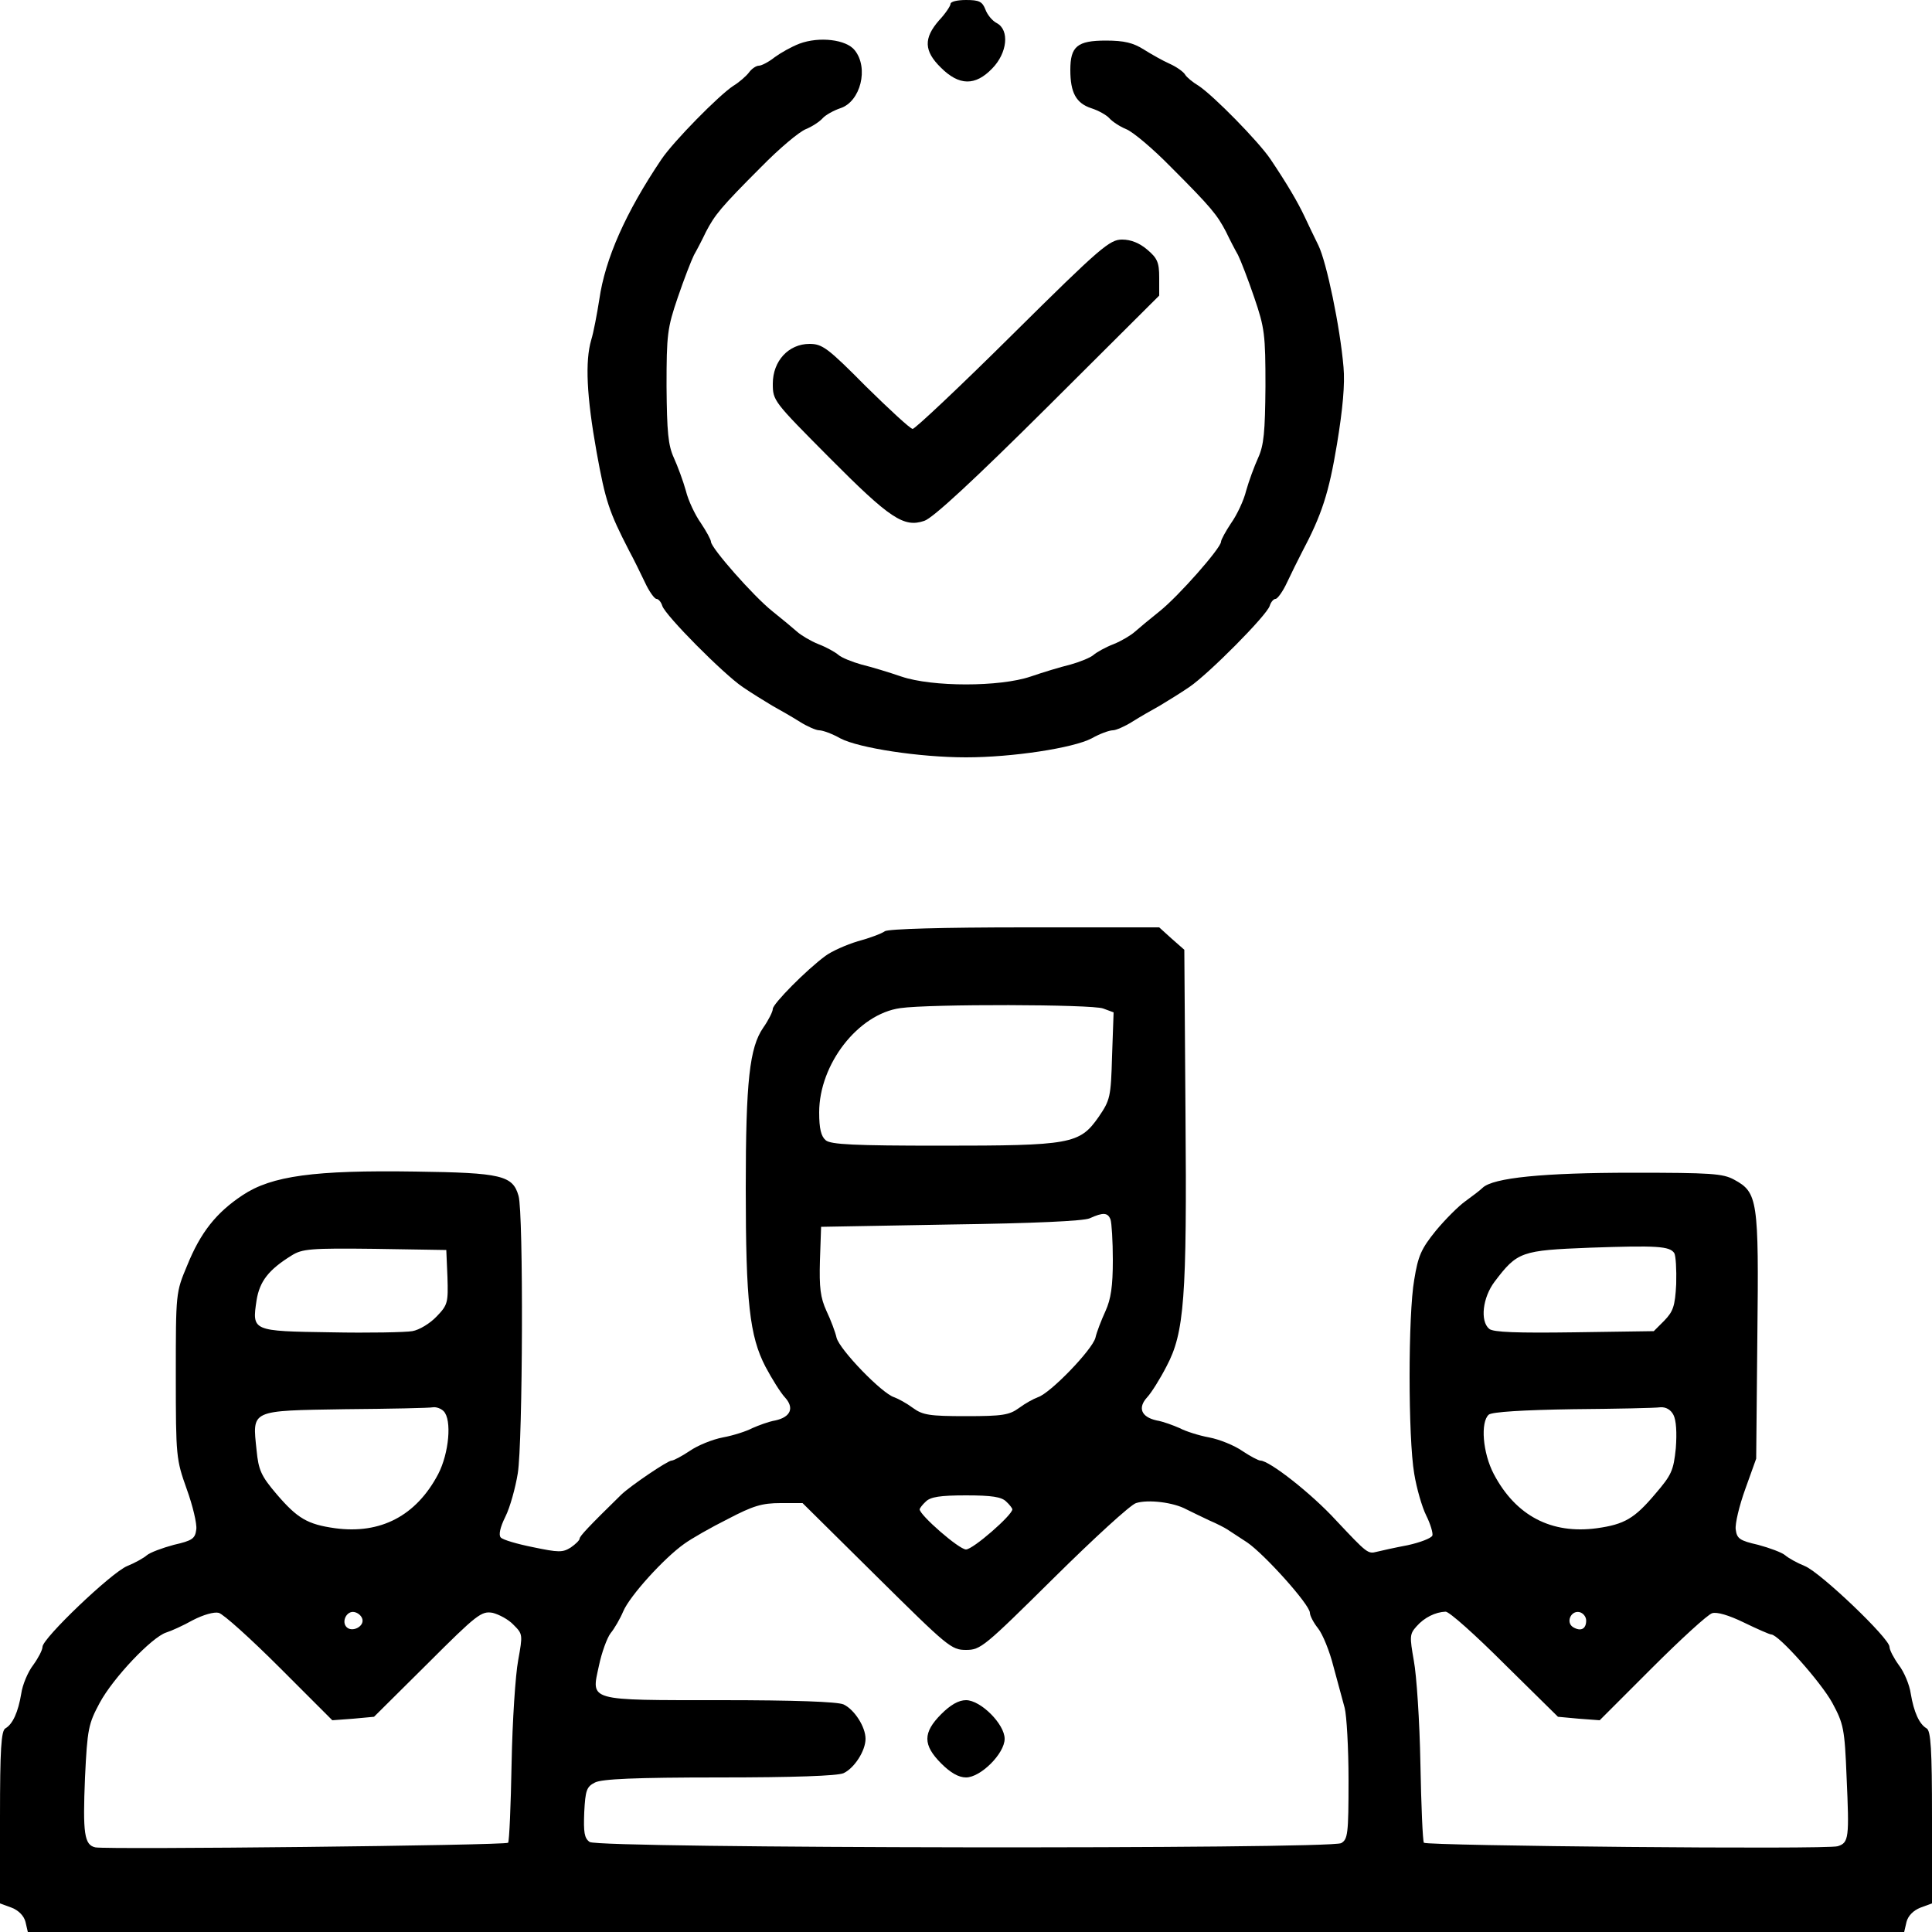 <?xml version="1.0" standalone="no"?>
<!DOCTYPE svg PUBLIC "-//W3C//DTD SVG 20010904//EN"
 "http://www.w3.org/TR/2001/REC-SVG-20010904/DTD/svg10.dtd">
<svg version="1.0" xmlns="http://www.w3.org/2000/svg"
 width="500pt" height="500pt" viewBox="0 0 500 500"
 preserveAspectRatio="xMidYMid meet">

<g transform="translate(0,500) scale(0.1,-0.1)"
fill="#000000" stroke="none">
<path d="M2460 4990 c0 -5 -13 -25 -30 -43 -40 -46 -39 -79 5 -122 47 -47 89
-48 133 -2 39 40 45 99 12 117 -12 6 -25 22 -30 36 -8 20 -16 24 -50 24 -22 0
-40 -4 -40 -10z"/>
<path d="M2069 4887 c-21 -8 -49 -24 -64 -35 -15 -12 -34 -22 -41 -22 -7 0
-19 -8 -26 -18 -7 -9 -25 -25 -40 -34 -38 -25 -155 -144 -186 -190 -93 -138
-146 -258 -161 -363 -6 -38 -15 -86 -21 -105 -16 -55 -12 -145 14 -290 23
-127 32 -154 84 -255 12 -22 30 -59 41 -82 11 -24 25 -43 30 -43 5 0 12 -8 15
-18 8 -25 158 -176 208 -210 22 -15 56 -36 76 -48 20 -11 53 -30 72 -42 19
-12 42 -22 50 -22 9 0 34 -9 55 -21 48 -25 205 -49 325 -49 120 0 277 24 325
49 21 12 46 21 55 21 8 0 31 10 50 22 19 12 52 31 72 42 20 12 54 33 76 48 50
34 200 185 208 210 3 10 10 18 15 18 5 0 19 19 30 43 11 23 28 58 38 77 52 98
70 154 91 280 15 91 21 156 17 200 -9 105 -44 272 -65 315 -11 22 -27 56 -36
75 -18 38 -45 84 -88 148 -31 46 -148 165 -186 190 -15 9 -31 22 -35 29 -4 7
-22 20 -40 28 -18 8 -48 25 -67 37 -27 17 -50 23 -98 23 -74 0 -92 -15 -92
-76 0 -59 15 -86 54 -99 19 -6 40 -18 47 -26 7 -8 26 -21 43 -28 18 -7 70 -51
116 -98 105 -105 120 -124 143 -168 9 -19 23 -46 31 -60 7 -14 26 -63 42 -110
27 -79 29 -96 29 -230 -1 -118 -4 -152 -19 -185 -10 -22 -24 -60 -31 -85 -6
-25 -24 -63 -39 -84 -14 -21 -26 -43 -26 -48 0 -16 -110 -141 -159 -180 -25
-20 -54 -44 -64 -53 -10 -9 -35 -24 -55 -32 -21 -8 -44 -21 -52 -28 -8 -7 -35
-18 -60 -25 -25 -6 -71 -20 -103 -31 -80 -27 -254 -27 -334 0 -32 11 -78 25
-103 31 -25 7 -52 18 -60 25 -8 7 -31 20 -52 28 -20 8 -45 23 -55 32 -10 9
-39 33 -64 53 -49 39 -159 164 -159 180 0 5 -12 27 -26 48 -15 21 -33 59 -39
84 -7 25 -21 63 -31 85 -15 33 -18 67 -19 185 0 134 2 151 29 230 16 47 35 96
42 110 8 14 22 41 31 60 23 44 38 63 143 168 46 47 98 91 116 98 17 7 36 20
43 28 7 8 28 20 46 26 52 17 74 104 37 150 -22 28 -92 36 -143 17z"/>
<path d="M2621 4135 c-136 -135 -253 -245 -259 -245 -6 0 -60 50 -121 110 -99
100 -113 110 -146 110 -54 0 -95 -44 -95 -103 0 -44 2 -46 146 -191 157 -158
193 -182 246 -164 22 7 127 104 321 297 l287 286 0 47 c0 39 -5 50 -31 72 -20
17 -42 26 -65 26 -32 0 -55 -19 -283 -245z"/>
<path d="M2290 2590 c-8 -6 -40 -18 -70 -26 -30 -9 -68 -26 -84 -38 -49 -36
-136 -124 -136 -137 0 -7 -11 -29 -25 -49 -35 -51 -45 -137 -45 -415 0 -295
10 -383 51 -462 17 -32 39 -67 50 -79 25 -27 16 -51 -24 -60 -18 -3 -44 -13
-60 -20 -15 -8 -49 -19 -76 -24 -27 -5 -66 -21 -86 -35 -21 -14 -42 -25 -47
-25 -10 0 -106 -65 -130 -88 -86 -84 -108 -108 -108 -114 0 -4 -10 -14 -23
-23 -21 -13 -31 -13 -98 1 -40 8 -78 19 -83 25 -6 6 -2 26 12 54 12 24 26 75
32 112 13 80 15 673 2 718 -15 53 -44 60 -267 63 -261 4 -372 -11 -447 -61
-68 -45 -109 -96 -144 -183 -29 -69 -29 -70 -29 -284 0 -210 1 -217 28 -293
16 -44 27 -91 25 -105 -3 -24 -10 -29 -58 -40 -30 -8 -62 -20 -70 -27 -8 -7
-31 -20 -51 -28 -41 -17 -219 -187 -219 -209 0 -8 -11 -29 -24 -47 -14 -18
-28 -52 -31 -74 -8 -48 -22 -79 -41 -90 -11 -6 -14 -54 -14 -230 l0 -223 30
-11 c18 -7 32 -21 36 -37 l6 -26 2428 0 2428 0 6 26 c4 16 18 30 36 37 l30 11
0 223 c0 176 -3 224 -14 230 -19 11 -33 42 -41 90 -3 22 -17 56 -31 74 -13 18
-24 39 -24 47 0 22 -178 192 -219 209 -20 8 -43 21 -51 28 -8 7 -40 19 -70 27
-48 11 -55 16 -58 40 -2 14 9 61 25 105 l28 78 3 316 c4 354 1 373 -60 406
-29 16 -60 18 -263 18 -231 0 -361 -13 -388 -39 -6 -6 -27 -22 -45 -35 -17
-12 -52 -47 -76 -76 -38 -47 -46 -65 -56 -127 -16 -90 -16 -409 0 -502 6 -37
20 -86 31 -108 11 -22 18 -46 16 -52 -3 -7 -32 -18 -64 -25 -32 -6 -68 -14
-80 -17 -23 -6 -25 -4 -105 81 -64 70 -173 155 -196 155 -5 0 -26 11 -47 25
-20 14 -59 30 -86 35 -27 5 -61 16 -76 24 -16 7 -42 17 -60 20 -40 9 -49 33
-24 60 11 12 33 47 50 80 46 87 53 175 49 659 l-3 419 -33 29 -32 29 -348 0
c-213 0 -353 -4 -362 -10z m565 -200 l27 -10 -4 -113 c-3 -107 -5 -114 -35
-158 -49 -70 -72 -74 -409 -74 -223 0 -284 3 -297 14 -12 10 -17 30 -17 72 0
125 101 255 210 270 76 11 497 10 525 -1z m19 -546 c3 -9 6 -56 6 -105 0 -68
-5 -101 -19 -132 -11 -24 -23 -55 -26 -69 -8 -31 -117 -144 -149 -154 -11 -4
-33 -16 -49 -28 -25 -18 -42 -21 -137 -21 -95 0 -112 3 -137 21 -16 12 -38 24
-49 28 -32 10 -141 123 -149 154 -3 14 -15 46 -26 69 -16 35 -19 61 -17 131
l3 87 335 6 c216 3 344 9 360 16 35 16 47 15 54 -3z m1459 -87 c4 -7 6 -42 5
-80 -3 -58 -8 -71 -31 -95 l-27 -27 -206 -3 c-147 -2 -210 0 -220 9 -24 20
-17 81 14 122 59 78 69 81 247 88 173 6 206 4 218 -14z m-3175 -62 c2 -66 1
-72 -28 -102 -17 -18 -45 -35 -63 -38 -17 -3 -113 -5 -211 -3 -204 3 -204 3
-192 83 8 49 31 79 91 116 27 17 49 19 215 17 l185 -3 3 -70z m-10 -347 c22
-22 14 -109 -14 -163 -57 -108 -149 -156 -267 -140 -71 10 -97 25 -151 88 -40
47 -47 62 -52 114 -11 105 -18 102 229 106 116 1 219 3 228 5 8 1 20 -3 27
-10z m3183 -10 c7 -14 9 -45 6 -86 -6 -58 -11 -69 -53 -118 -54 -64 -80 -79
-151 -89 -118 -16 -210 32 -267 140 -29 55 -35 135 -13 154 9 7 88 12 218 14
112 1 214 3 226 5 14 1 27 -6 34 -20z m-1727 -224 c9 -8 16 -18 16 -20 0 -15
-102 -104 -120 -104 -18 0 -120 89 -120 104 0 2 7 12 16 20 12 12 37 16 104
16 67 0 92 -4 104 -16z m466 -20 c14 -7 41 -20 60 -29 19 -8 40 -19 46 -23 6
-4 29 -19 52 -34 45 -31 162 -161 162 -182 0 -7 9 -25 21 -40 12 -15 30 -59
40 -99 11 -40 24 -88 29 -107 5 -19 10 -103 10 -187 0 -140 -2 -153 -19 -163
-31 -16 -1922 -14 -1945 3 -14 10 -16 25 -14 77 3 57 6 66 28 77 18 9 103 13
322 13 192 0 305 4 321 11 28 13 57 58 57 89 0 31 -29 76 -57 89 -16 7 -127
11 -317 11 -348 0 -336 -3 -316 89 7 34 21 72 30 84 10 12 25 38 33 57 17 40
105 137 157 174 19 14 70 43 114 65 65 34 88 41 136 41 l57 0 192 -190 c184
-182 193 -190 231 -190 38 0 47 8 227 186 104 103 199 190 213 194 31 10 97 2
130 -16z m-2346 -410 l136 -136 54 4 54 5 138 137 c129 129 140 137 169 132
16 -4 41 -17 54 -31 24 -24 24 -25 12 -92 -7 -37 -15 -157 -17 -267 -2 -109
-6 -201 -9 -205 -7 -7 -1038 -18 -1068 -12 -29 6 -33 36 -27 181 6 126 9 139
38 193 35 65 135 170 172 182 13 4 44 18 69 32 27 14 55 22 67 19 12 -3 83
-67 158 -142z m214 125 c4 -19 -27 -34 -41 -20 -14 14 0 43 20 39 10 -2 19
-10 21 -19z m2956 -116 l138 -136 54 -5 54 -4 135 135 c75 75 145 139 156 142
12 4 43 -5 82 -24 35 -17 67 -31 71 -31 19 0 129 -124 158 -177 29 -54 32 -66
37 -193 7 -156 6 -169 -23 -178 -26 -9 -1062 1 -1071 9 -3 4 -7 96 -9 205 -2
110 -10 229 -17 266 -11 63 -11 69 7 89 20 23 49 37 75 38 9 1 78 -61 153
-136z m211 113 c0 -22 -14 -29 -34 -17 -19 12 -6 43 16 39 10 -2 18 -12 18
-22z"/>
<path d="M2436 564 c-48 -48 -48 -80 0 -128 24 -24 45 -36 64 -36 38 0 100 62
100 100 0 38 -62 100 -100 100 -19 0 -40 -12 -64 -36z"/>
</g>
</svg>
